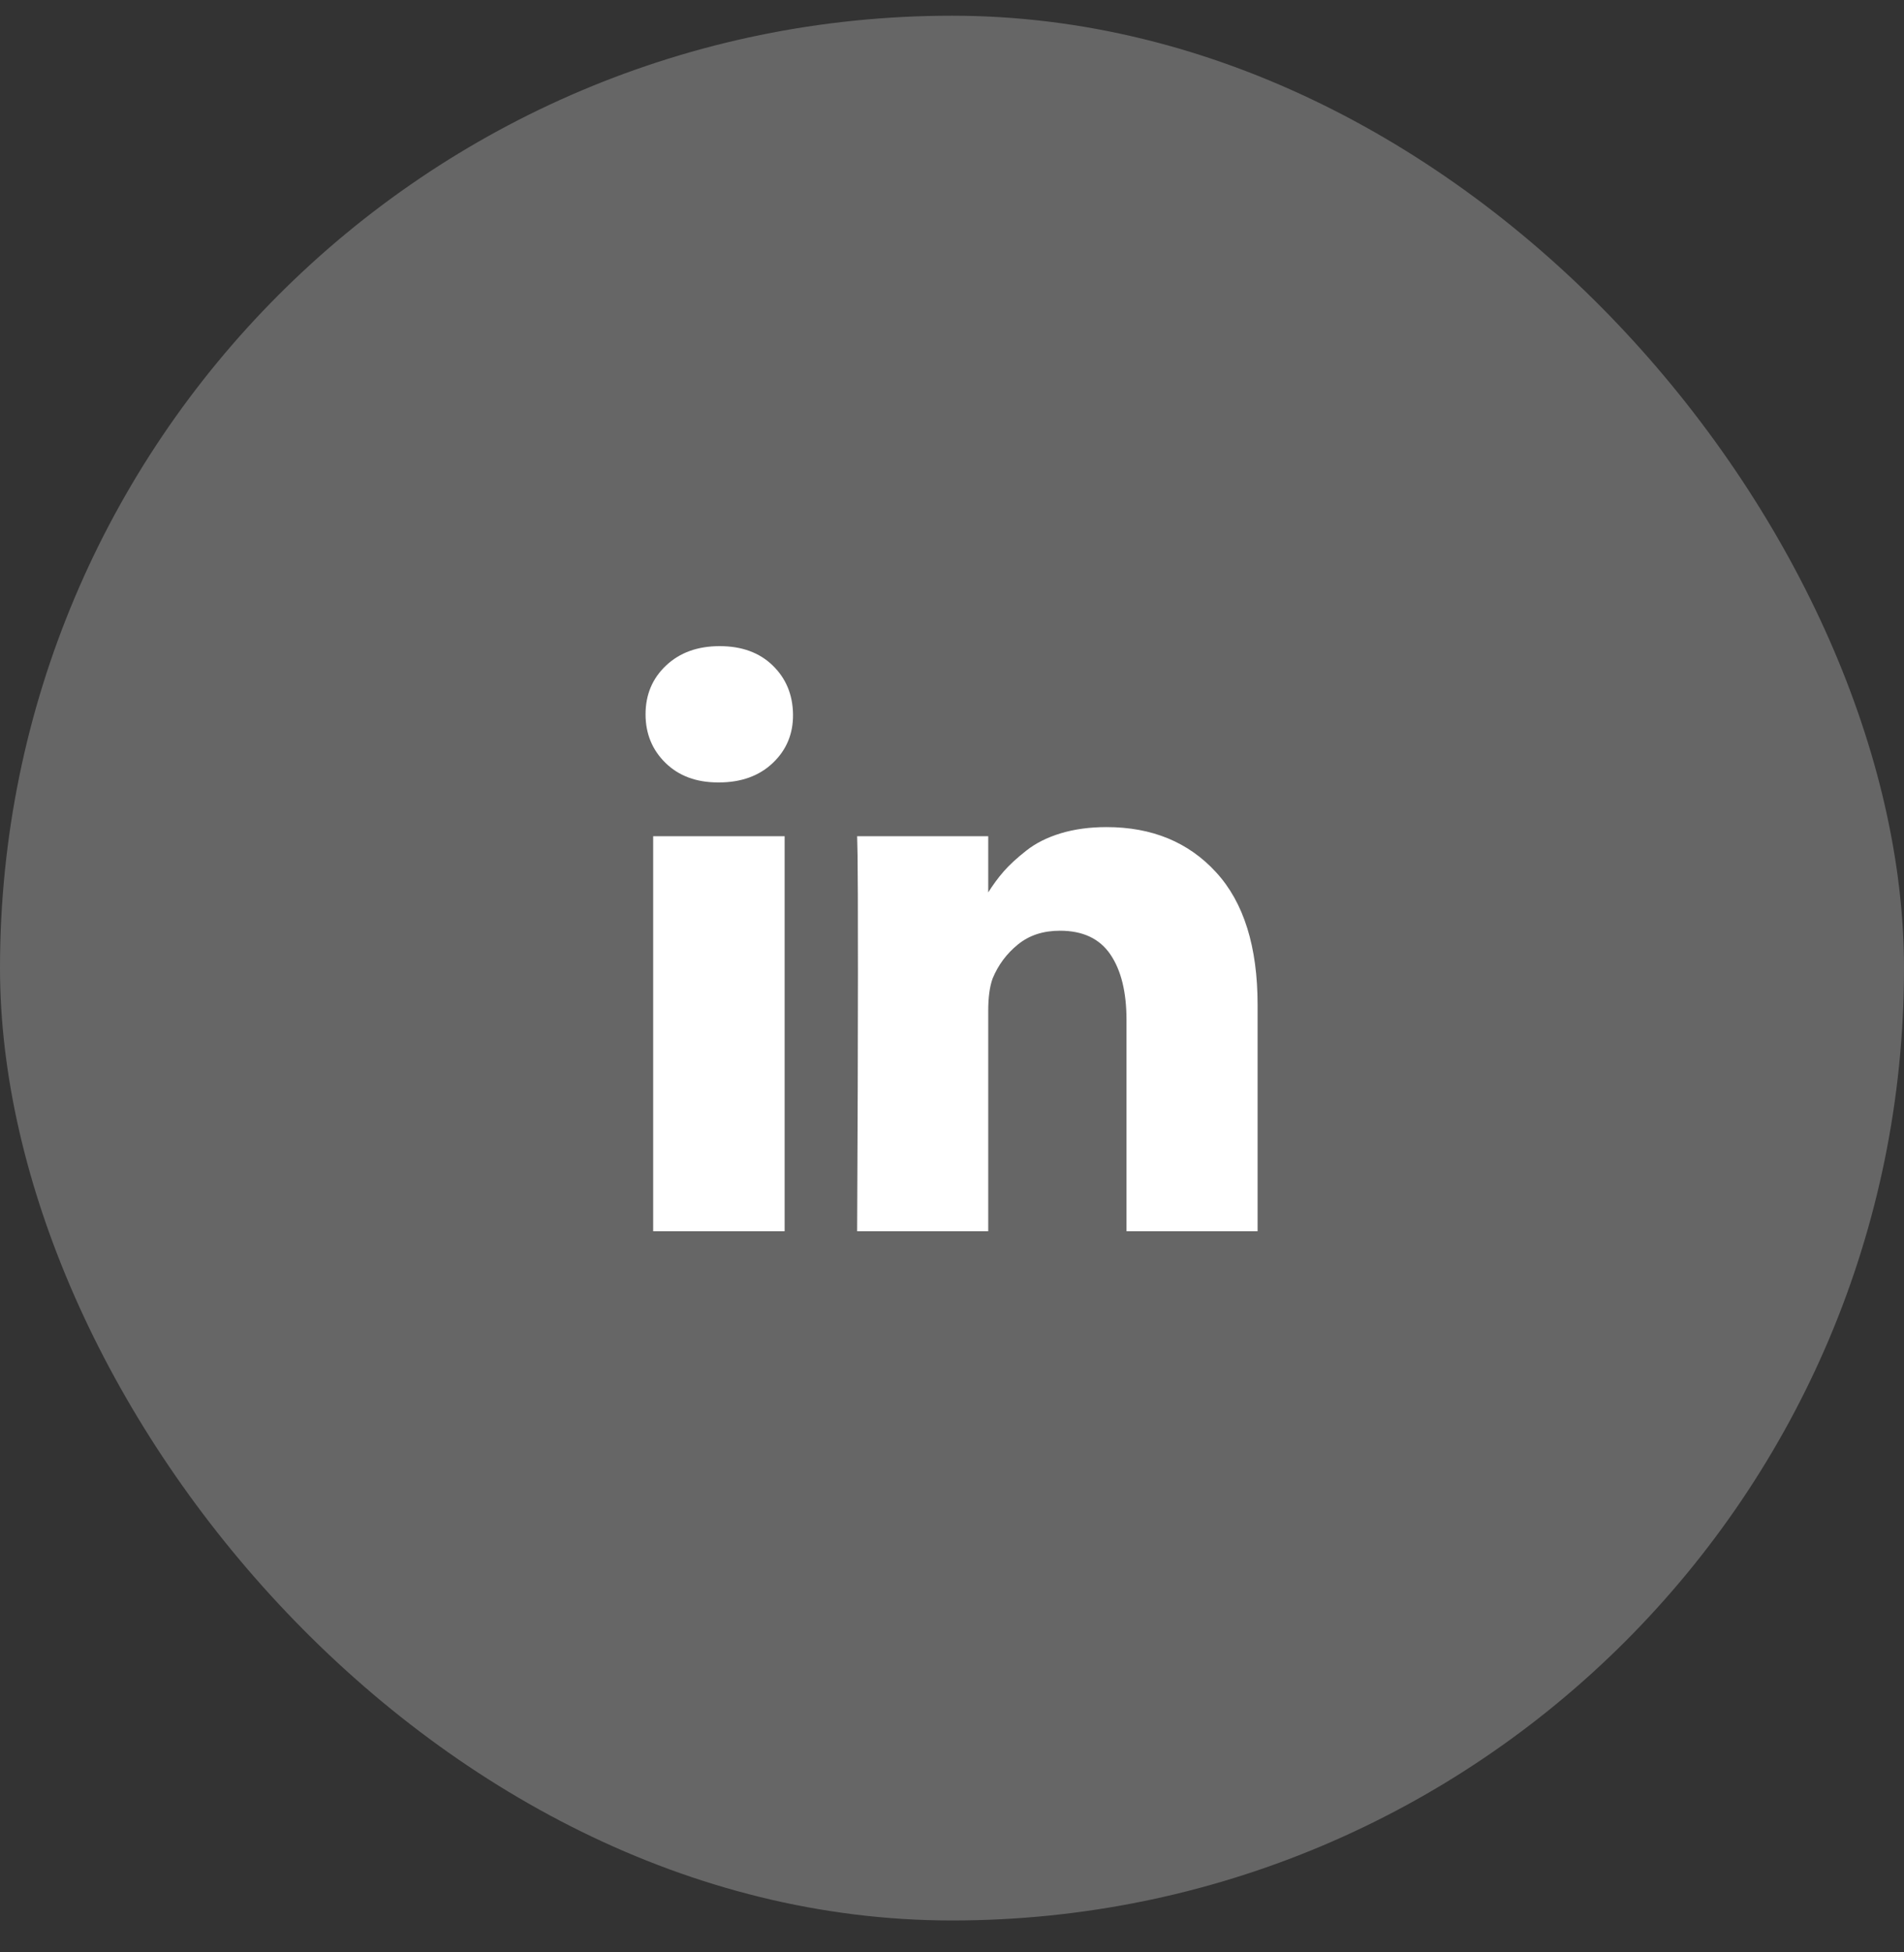 <svg width="40" height="41" viewBox="0 0 40 41" fill="none" xmlns="http://www.w3.org/2000/svg">
<rect x="0" y="0" width="40" height="41" fill="#333333" stroke="none"/>
<rect y="0.33" width="40" height="40" rx="20" fill="white" fill-opacity="0.25"/>
<g clip-path="url(#clip0_67_995)">
<path d="M16.484 17.561V25.856H13.722V17.561H16.484ZM16.66 15C16.665 15.407 16.524 15.748 16.237 16.021C15.95 16.294 15.571 16.431 15.103 16.431H15.086C14.628 16.431 14.26 16.294 13.981 16.021C13.702 15.748 13.562 15.407 13.562 15C13.562 14.587 13.706 14.245 13.994 13.975C14.281 13.704 14.656 13.569 15.119 13.569C15.583 13.569 15.954 13.704 16.233 13.975C16.512 14.245 16.654 14.587 16.66 15ZM26.42 21.102V25.856H23.666V21.42C23.666 20.834 23.553 20.375 23.327 20.043C23.101 19.711 22.748 19.545 22.268 19.545C21.916 19.545 21.622 19.641 21.385 19.834C21.148 20.026 20.97 20.265 20.853 20.549C20.792 20.717 20.761 20.943 20.761 21.227V25.856H18.007C18.018 23.63 18.024 21.825 18.024 20.441C18.024 19.057 18.021 18.231 18.016 17.963L18.007 17.561H20.761V18.767H20.744C20.856 18.588 20.97 18.432 21.088 18.298C21.205 18.164 21.362 18.019 21.561 17.863C21.759 17.706 22.001 17.585 22.289 17.498C22.576 17.412 22.896 17.369 23.247 17.369C24.201 17.369 24.969 17.685 25.549 18.319C26.13 18.952 26.42 19.88 26.42 21.102Z" fill="white"/>
</g>
<defs>
<clipPath id="clip0_67_995">
<rect width="12.86" height="15" fill="white" transform="matrix(1 0 0 -1 13.56 27.33)"/>
</clipPath>
</defs>
</svg>

